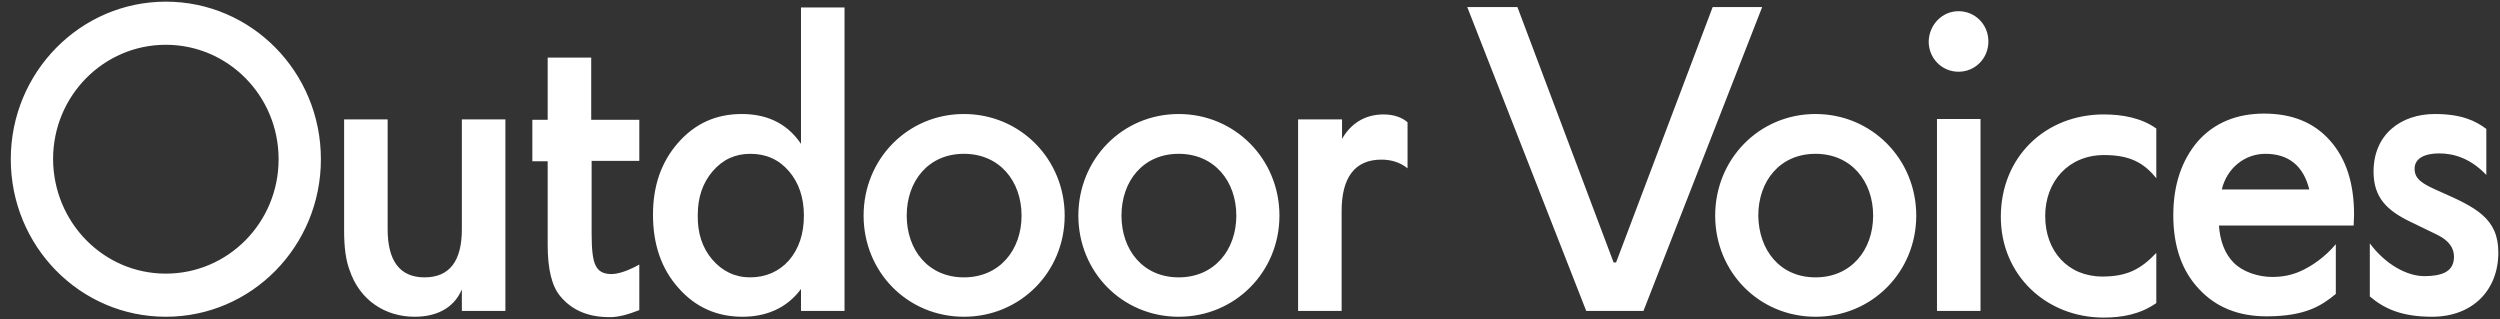 <svg width="603" height="77" viewBox="0 0 603 77" fill="none" xmlns="http://www.w3.org/2000/svg">
<rect x="0" y="0" width="603" height="77" fill="#333333" stroke="none"/>
<path d="M40 66C55 66 67.2 53.7 67.2 38.4C67.2 23.1 55 10.8 40 10.8C25 10.8 12.8 23.1 12.8 38.4C12.9 53.7 25 66 40 66ZM40 0.4C60.7 0.4 77.4 17.4 77.4 38.4C77.4 59.4 60.7 76.4 40 76.4C19.3 76.4 2.6 59.4 2.6 38.4C2.6 17.4 19.4 0.4 40 0.4ZM93.5 28.8V55.3C93.5 63 96.5 66.9 102.4 66.9C108.4 66.9 111.4 63 111.4 55.3V28.8H121.9V75H111.4V69.8C109.8 73.6 106.2 76.4 100 76.4C93.1 76.4 86.8 72.6 84.3 65.1C83.4 62.7 83 59.6 83 55.6V28.8H93.5ZM154.2 28.8V38.8H142.7V56.4C142.7 60.3 143 62.8 143.7 64.1C144.4 65.5 145.6 66.1 147.5 66.1C148.9 66.1 150.9 65.5 153.1 64.4L154.2 63.8V74.8C151.4 75.9 149.1 76.5 147.1 76.5C141.8 76.5 137.9 74.8 135.1 71.4C133.1 69 132.1 64.9 132.1 59.1V38.9H128.4V28.9H132.1V13.9H142.6V28.9H154.2V28.8ZM171.8 62.6C174.2 65.4 177.3 66.9 180.9 66.9C184.7 66.9 187.9 65.5 190.3 62.8C192.7 60 193.9 56.4 193.9 52C193.9 47.7 192.7 44.1 190.3 41.3C187.9 38.5 184.8 37.1 181 37.1C177.3 37.1 174.3 38.5 171.9 41.3C169.5 44.1 168.3 47.6 168.3 51.8C168.2 56.2 169.4 59.8 171.8 62.6ZM193.2 1.8H203.7V75H193.2V69.7C189.6 74.6 184.4 76.4 179.1 76.4C172.9 76.4 167.7 74.1 163.6 69.4C159.5 64.8 157.5 58.9 157.5 51.8C157.5 44.8 159.5 39.1 163.5 34.5C167.6 29.8 172.7 27.5 178.9 27.5C184.2 27.5 189.5 29.2 193.2 34.7V1.8ZM232.5 66.9C241.1 66.9 246.4 60.3 246.4 52C246.4 43.7 241.1 37.1 232.5 37.1C223.9 37.1 218.7 43.7 218.7 52C218.7 60.3 223.9 66.9 232.5 66.9ZM232.5 27.5C246.1 27.5 256.8 38.4 256.8 52C256.8 65.6 246.1 76.4 232.5 76.4C218.9 76.4 208.3 65.6 208.3 52C208.3 38.4 218.9 27.5 232.5 27.5ZM284.3 66.9C292.9 66.9 298.2 60.3 298.2 52C298.2 43.7 292.9 37.1 284.3 37.1C275.7 37.1 270.5 43.7 270.5 52C270.5 60.3 275.7 66.9 284.3 66.9ZM284.3 27.5C297.9 27.5 308.6 38.4 308.6 52C308.6 65.6 297.9 76.4 284.3 76.4C270.7 76.4 260.1 65.6 260.1 52C260.1 38.4 270.7 27.5 284.3 27.5ZM313.2 28.8H323.7V33.5C325.7 30 329 27.6 333.7 27.6C336.3 27.6 338.3 28.4 339.5 29.5V40.6C337.8 39.2 335.6 38.5 333.2 38.5C326.8 38.5 323.6 42.8 323.6 50.9V75H313.1V28.8H313.2ZM425 1.8L396.4 75H382.6L353.9 1.7H366L389.2 63.3H389.8L413.1 1.7H425V1.8ZM437.9 66.9C446.5 66.9 451.8 60.3 451.8 52C451.8 43.7 446.5 37.1 437.9 37.1C429.3 37.1 424.1 43.7 424.1 52C424.2 60.3 429.3 66.9 437.9 66.9ZM437.9 27.5C451.5 27.5 462.2 38.4 462.2 52C462.2 65.6 451.5 76.4 437.9 76.4C424.3 76.4 413.7 65.6 413.7 52C413.7 38.4 424.3 27.5 437.9 27.5ZM467.2 75H477.7V28.7H467.2V75ZM472.4 2.7C476.4 2.7 479.6 5.9 479.6 10C479.6 14.1 476.4 17.3 472.4 17.3C468.4 17.3 465.2 14.1 465.2 10C465.3 6 468.4 2.7 472.4 2.7ZM520.1 43C517 39.1 513.5 37.4 507.5 37.4C498.9 37.4 493.3 43.8 493.3 52.1C493.3 60.6 498.8 66.7 507.1 66.7C513.1 66.7 516.4 64.9 520.1 61V73.1C516.1 75.9 511.6 76.6 507.4 76.6C493.6 76.6 482.6 66.4 482.6 52.3C482.6 37.7 493.5 27.6 507.4 27.6C512.1 27.6 516.6 28.5 520.1 31V43ZM557 45.7C555.6 40 552 37.1 546.4 37.1C541.4 37.1 537.1 40.6 535.9 45.7H557ZM567.7 54.4H535.2C535.5 58.3 536.7 61.3 538.8 63.4C541 65.6 544.7 66.8 548.1 66.8C550.7 66.8 552.9 66.3 554.9 65.4C557.6 64.2 560.8 62 563.4 58.9V70.9C560 73.7 556.1 76.3 546.7 76.3C539.9 76.3 534.4 74.1 530.3 69.6C526.2 65.2 524.2 59.3 524.2 51.9C524.2 44.6 526.2 38.7 530.1 34.1C534.1 29.6 539.5 27.4 546.1 27.4C552.8 27.4 558.1 29.5 562 33.9C565.9 38.3 567.8 44.2 567.8 51.8L567.7 54.4ZM599.7 42.2C595.9 38.2 591.9 37 588.3 37C585 37 582.4 38.1 582.4 40.7C582.4 43.3 584.4 44.4 588.5 46.2C597.1 50 602.6 52.6 602.6 60.9C602.6 70 596.4 76.4 586.6 76.4C579.2 76.4 575 74.4 571.6 71.5V58.7C575.3 63.7 580.5 66.6 584.7 66.6C589.6 66.6 591.9 65.2 591.9 61.9C591.9 60 590.9 58.1 587.8 56.6L581.4 53.5C575.8 50.8 572.5 47.7 572.5 41.4C572.5 32.4 579.1 27.5 587.3 27.5C593.8 27.5 597.2 29.2 599.7 31.1V42.2Z" fill="white"/>
</svg>
